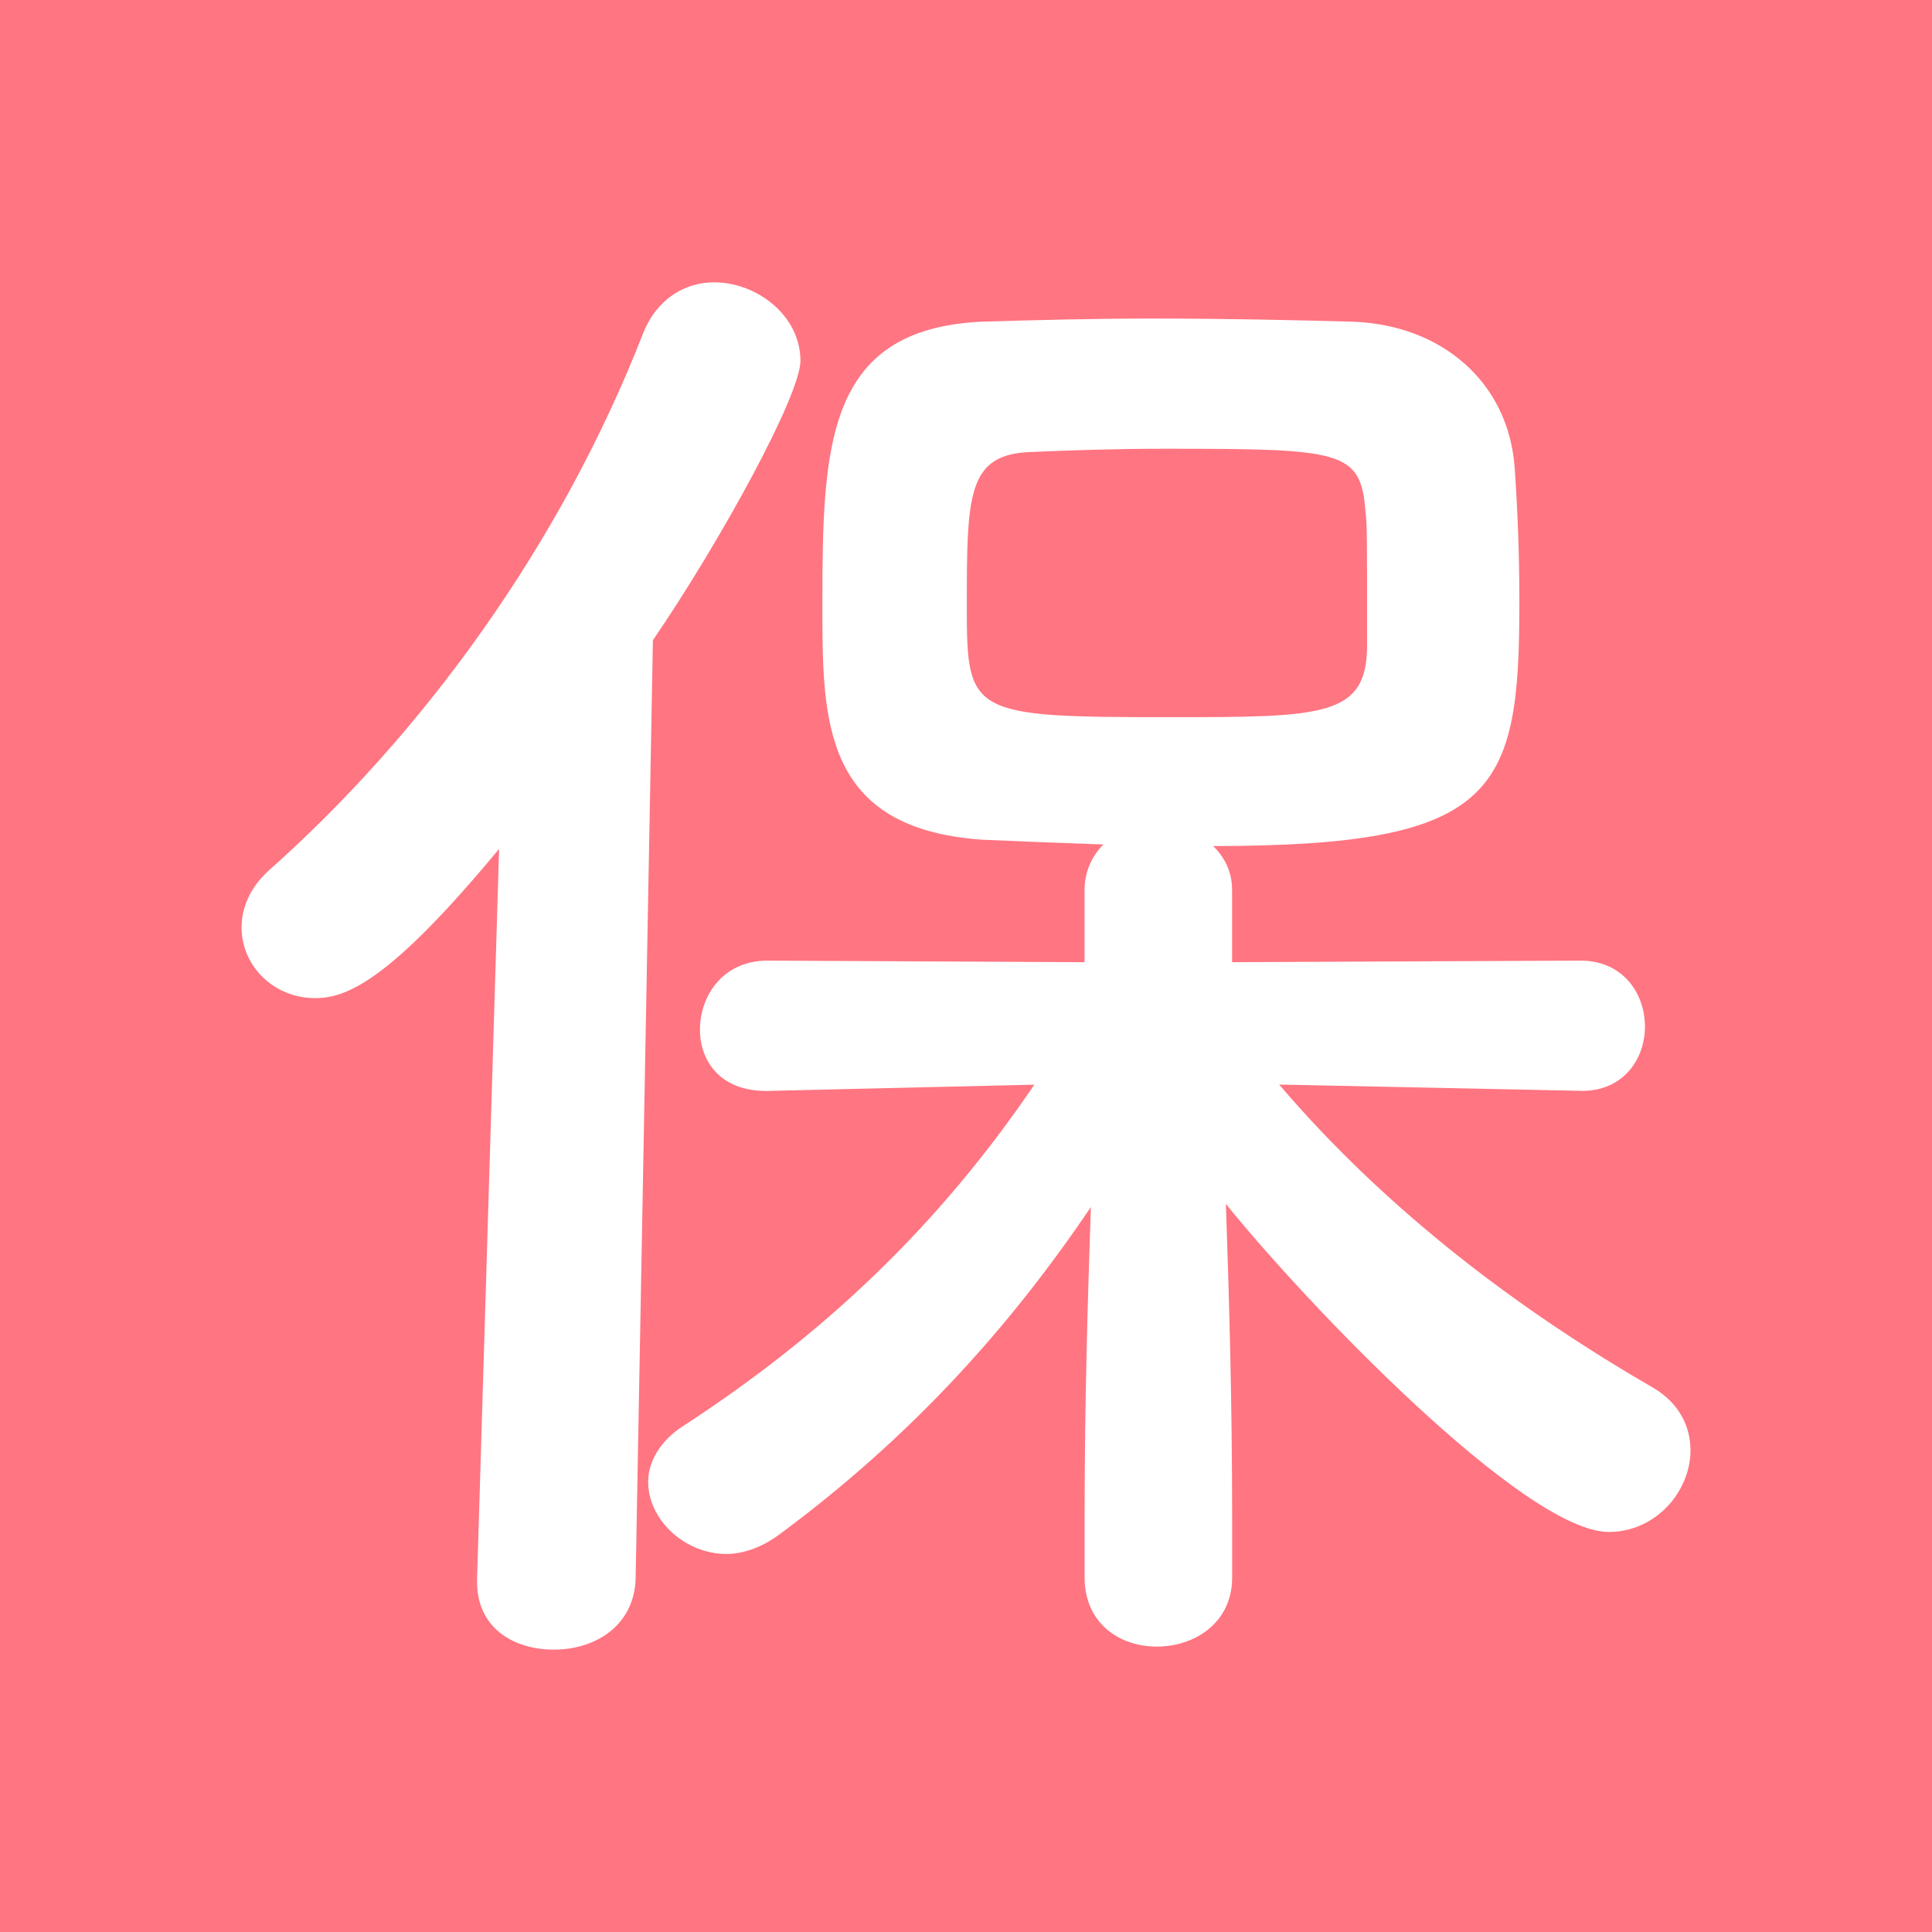 <?xml version="1.0" encoding="UTF-8"?>
<svg id="_レイヤー_2" data-name="レイヤー 2" xmlns="http://www.w3.org/2000/svg" viewBox="0 0 330 330">
  <defs>
    <style>
      .cls-1 {
        fill: #ff7581;
      }

      .cls-1, .cls-2 {
        stroke-width: 0px;
      }

      .cls-2 {
        fill: #fff;
      }
    </style>
  </defs>
  <g id="_レイヤー_1-2" data-name="レイヤー 1">
    <g>
      <rect class="cls-1" width="330" height="330"/>
      <path class="cls-2" d="M85.23,145.02c-18.23,21.99-25.74,25.47-31.37,25.47-7.24,0-12.6-5.63-12.6-12.07,0-3.22,1.34-6.7,4.56-9.65,26.28-23.33,49.87-55.5,64.08-91.97,2.41-5.9,7.24-8.58,12.07-8.58,7.24,0,14.75,5.63,14.75,13.41,0,5.9-13.67,30.84-25.2,47.73l-2.95,160.34c-.27,8.04-6.97,12.07-13.94,12.07s-13.14-3.75-13.14-11.53v-.54l3.76-124.68ZM269.97,186.32l-51.48-1.07c18.77,21.99,41.56,38.88,63.82,51.75,4.56,2.68,6.44,6.7,6.44,10.73,0,6.97-5.9,13.94-13.94,13.94-14.48,0-52.29-39.68-65.42-56.04.54,15.82,1.07,33.25,1.07,53.9v9.92c0,7.78-6.44,11.8-12.87,11.8s-12.33-4.02-12.33-11.8v-9.92c0-20.38.54-37.54,1.07-53.36-13.94,20.65-30.84,39.41-53.36,56.04-2.95,2.15-6.17,3.22-8.85,3.22-7.24,0-13.41-5.9-13.41-12.33,0-3.22,1.88-6.97,6.17-9.65,23.86-15.55,43.44-34.05,59.79-58.18l-45.58,1.07h-.27c-7.78,0-11.26-5.1-11.26-10.46,0-5.9,4.02-11.8,11.53-11.8l54.16.27v-12.33c0-3.22,1.34-5.9,3.22-7.78-7.51-.27-14.75-.54-20.65-.81-27.35-1.88-27.35-20.38-27.35-39.95,0-27.35.54-47.19,27.08-48.53,8.85-.27,19.04-.54,29.23-.54,12.6,0,24.94.27,34.32.54,15.01.54,26.55,10.19,27.62,24.94.54,7.78.8,15.28.8,23.06,0,32.44-3.75,41.56-52.29,41.56,1.88,1.88,3.22,4.29,3.22,7.51v12.33l59.53-.27c7.24,0,10.99,5.63,10.99,11.26s-3.75,10.99-10.72,10.99h-.27ZM233.24,87.38c-.81-10.46-4.02-10.73-34.32-10.73-8.31,0-16.36.27-22.52.54-11.26.27-11.26,7.24-11.26,26.81,0,17.96.8,18.5,34.32,18.5,26.54,0,34.05,0,34.05-12.33,0-18.77,0-20.38-.27-22.79Z"/>
    </g>
  </g>
</svg>